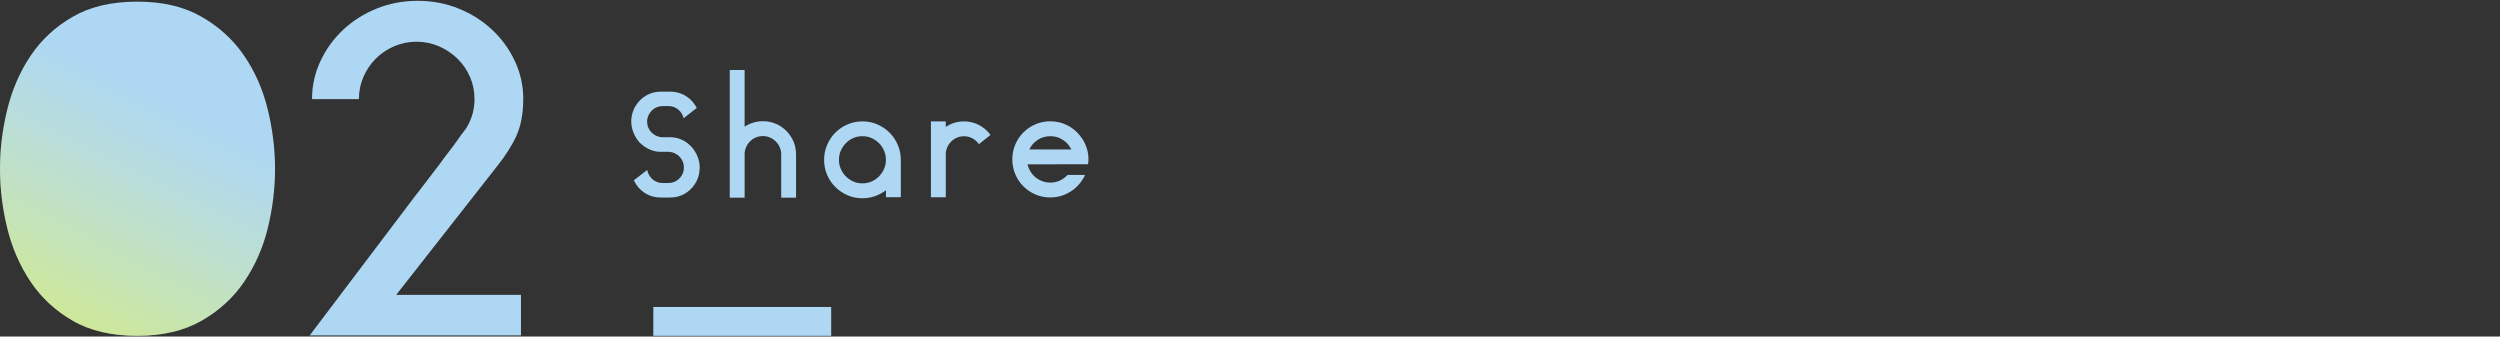 <?xml version="1.0" encoding="UTF-8"?><svg id="_レイヤー_2" xmlns="http://www.w3.org/2000/svg" xmlns:xlink="http://www.w3.org/1999/xlink" viewBox="0 0 520 70"><rect x="0" y="0" width="520" height="70" fill="#333333" stroke="none"/><defs><style>.cls-1{fill:none;opacity:.5;}.cls-2{fill:#add7f3;}.cls-3{fill:url(#_名称未設定グラデーション_23);}.cls-4{opacity:.65;}</style><linearGradient id="_名称未設定グラデーション_23" x1="35.94" y1="20.65" x2="1.65" y2="88.1" gradientUnits="userSpaceOnUse"><stop offset="0" stop-color="#f9ff68" stop-opacity="0"/><stop offset="1" stop-color="#f9ff00"/></linearGradient></defs><g id="contents"><g><rect class="cls-1" width="520" height="70"/><g><g><g><path class="cls-2" d="M57.21,35.09c0,4.1-.5,8.21-1.5,12.31-1,4.1-2.64,7.83-4.91,11.18-2.28,3.35-5.24,6.06-8.9,8.14-3.66,2.08-8.1,3.13-13.35,3.13s-9.78-1.04-13.4-3.13c-3.62-2.08-6.55-4.8-8.79-8.14-2.24-3.35-3.86-7.07-4.86-11.18-1-4.1-1.5-8.21-1.5-12.31s.5-8.13,1.5-12.26c1-4.13,2.62-7.88,4.86-11.22,2.24-3.35,5.17-6.06,8.79-8.14C18.78,1.38,23.24,.34,28.55,.34s9.69,1.04,13.35,3.13c3.65,2.08,6.62,4.8,8.9,8.14,2.28,3.35,3.91,7.09,4.91,11.22,1,4.14,1.5,8.22,1.5,12.26Z"/><path class="cls-2" d="M108.83,20.61c0,2.97-.46,5.48-1.37,7.53-.92,2.05-2.26,4.18-4.03,6.39l-21.02,26.8h25.95v8.43h-43.94l21.78-28.79c1.96-2.52,3.72-4.83,5.3-6.91,.63-.88,1.28-1.75,1.94-2.6s1.25-1.64,1.75-2.37c.5-.73,.93-1.31,1.28-1.75,.35-.44,.55-.73,.62-.85,1.07-1.83,1.61-3.79,1.61-5.87,0-1.64-.32-3.19-.95-4.64-.63-1.45-1.5-2.71-2.61-3.79-1.11-1.07-2.39-1.93-3.85-2.56-1.46-.63-3.01-.95-4.66-.95s-3.2,.32-4.66,.95c-1.46,.63-2.73,1.48-3.8,2.56-1.08,1.07-1.93,2.34-2.57,3.79-.63,1.45-.95,3-.95,4.64h-9.75c0-2.78,.58-5.41,1.75-7.91,1.17-2.49,2.75-4.67,4.74-6.53,1.99-1.86,4.31-3.33,6.96-4.4,2.65-1.07,5.49-1.61,8.52-1.61s5.87,.54,8.52,1.61c2.65,1.07,4.97,2.54,6.96,4.4,1.99,1.86,3.57,4.04,4.74,6.53,1.17,2.49,1.75,5.13,1.75,7.91Z"/></g><g class="cls-4"><path class="cls-3" d="M57.21,35.09c0,4.1-.5,8.21-1.5,12.31-1,4.1-2.64,7.83-4.91,11.18-2.28,3.35-5.24,6.06-8.9,8.14-3.66,2.08-8.1,3.13-13.35,3.13s-9.78-1.04-13.4-3.13c-3.62-2.08-6.55-4.8-8.79-8.14-2.24-3.35-3.86-7.07-4.86-11.18-1-4.1-1.5-8.21-1.5-12.31s.5-8.13,1.5-12.26c1-4.13,2.62-7.88,4.86-11.22,2.24-3.35,5.17-6.06,8.79-8.14C18.78,1.38,23.24,.34,28.55,.34s9.69,1.04,13.35,3.13c3.65,2.08,6.62,4.8,8.9,8.14,2.28,3.35,3.91,7.09,4.91,11.22,1,4.14,1.5,8.22,1.5,12.26Z"/></g></g><g><path class="cls-2" d="M143.35,30.1c.14,.1,.27,.22,.39,.34,.12,.13,.23,.26,.33,.38,.46,.58,.82,1.22,1.08,1.91,.26,.69,.39,1.42,.39,2.17,0,.18-.01,.32-.03,.42-.06,1.12-.4,2.13-1.02,3.03-.56,.84-1.28,1.51-2.16,2-.88,.49-1.86,.73-2.94,.73h-1.98c-1.08,0-2.06-.24-2.94-.73-.88-.49-1.6-1.16-2.16-2-.16-.24-.32-.52-.48-.84l2.79-2.16c.06,.38,.18,.73,.38,1.06,.19,.33,.42,.62,.71,.87,.28,.25,.6,.45,.96,.58,.36,.14,.74,.21,1.14,.21h1.2c.82,0,1.53-.26,2.13-.79,.6-.53,.96-1.19,1.08-1.97,0-.08,0-.16,.01-.24,0-.08,.02-.16,.02-.24,0-.44-.08-.85-.24-1.23-.16-.38-.38-.71-.66-1.01-.28-.29-.61-.52-.99-.71-.38-.18-.78-.28-1.2-.3h-1.83c-.74-.02-1.44-.17-2.08-.44-.65-.27-1.24-.63-1.76-1.09-.28-.2-.52-.44-.72-.72-.46-.58-.82-1.22-1.08-1.91-.26-.69-.39-1.41-.39-2.18v-.42c.1-1.14,.45-2.15,1.05-3.03,.56-.84,1.28-1.5,2.16-1.99,.88-.49,1.86-.74,2.94-.74h1.95c1.08,0,2.07,.25,2.96,.74,.89,.49,1.62,1.15,2.17,1.99,.06,.1,.12,.21,.2,.33,.07,.12,.13,.23,.2,.33l-2.73,2.13c-.18-.72-.56-1.32-1.14-1.8s-1.25-.72-2.01-.72h-1.2c-.4,0-.79,.07-1.16,.21-.37,.14-.7,.34-.97,.58-.28,.25-.52,.55-.71,.89-.19,.34-.32,.7-.38,1.08-.02,.08-.03,.16-.03,.24v.24c0,.44,.08,.85,.24,1.23,.16,.38,.38,.72,.66,1,.28,.29,.61,.53,.99,.71,.38,.18,.78,.28,1.2,.3h1.83c.74,.02,1.43,.17,2.08,.43,.65,.27,1.24,.64,1.75,1.1Z"/><path class="cls-2" d="M162.49,26.35c.94,.62,1.69,1.44,2.25,2.44,.56,1.01,.84,2.12,.84,3.32v9h-3.09v-9c0-.52-.1-1.01-.3-1.47-.2-.46-.48-.86-.83-1.22-.35-.35-.75-.62-1.21-.82-.46-.2-.95-.3-1.47-.3s-1.01,.1-1.48,.3c-.47,.2-.88,.48-1.21,.82-.34,.35-.61,.76-.81,1.22-.2,.46-.3,.95-.3,1.47v9h-3.09V14.56h3.09v11.79c.54-.36,1.13-.64,1.79-.84,.65-.2,1.32-.3,2.02-.3s1.38,.1,2.03,.3c.65,.2,1.25,.48,1.79,.84Z"/><path class="cls-2" d="M179.37,25.24c1.1,0,2.13,.21,3.1,.63,.97,.42,1.82,.99,2.55,1.71s1.3,1.57,1.72,2.55c.42,.98,.63,2.02,.63,3.12v7.77h-3.09v-1.45c-.68,.52-1.43,.92-2.25,1.22-.82,.3-1.7,.45-2.64,.45-1.1,0-2.13-.21-3.1-.63-.97-.42-1.82-.99-2.54-1.71-.72-.72-1.29-1.56-1.71-2.54-.42-.97-.63-2-.63-3.1s.21-2.14,.63-3.12c.42-.98,.99-1.83,1.71-2.55s1.56-1.29,2.53-1.71c.97-.42,2-.63,3.1-.63Zm.01,12.9c.68,0,1.32-.13,1.91-.39,.59-.26,1.1-.61,1.54-1.06,.44-.44,.79-.96,1.05-1.55,.26-.59,.39-1.22,.39-1.89s-.13-1.32-.39-1.92-.61-1.11-1.05-1.55c-.44-.44-.96-.79-1.54-1.06s-1.23-.39-1.91-.39-1.32,.13-1.9,.39c-.59,.26-1.11,.61-1.54,1.06-.44,.44-.79,.96-1.05,1.55s-.39,1.23-.39,1.92,.13,1.29,.39,1.89c.26,.59,.61,1.11,1.05,1.55,.44,.44,.95,.79,1.54,1.06,.59,.26,1.22,.39,1.9,.39Z"/><path class="cls-2" d="M204.28,26.4c.68,.44,1.26,1,1.74,1.67l-1.74,1.38-.66,.54c-.34-.5-.79-.9-1.33-1.2-.55-.3-1.15-.45-1.79-.45-.52,0-1.01,.1-1.47,.3-.46,.2-.86,.47-1.2,.81-.34,.34-.61,.74-.81,1.2-.2,.46-.3,.95-.3,1.47v8.91h-3.09v-15.78h3.09v1.15c.54-.36,1.13-.65,1.77-.85,.64-.2,1.31-.3,2.01-.3s1.37,.1,2.01,.3c.64,.2,1.23,.48,1.77,.85Z"/><path class="cls-2" d="M219.76,34.18h-6.03c.12,.54,.33,1.05,.62,1.51,.29,.47,.64,.88,1.07,1.22,.42,.34,.89,.6,1.41,.79,.52,.19,1.07,.28,1.65,.28,.7,0,1.35-.14,1.96-.42,.61-.28,1.14-.67,1.61-1.17h3.63c-.12,.3-.27,.59-.44,.85-.17,.27-.36,.54-.55,.8-.72,.92-1.62,1.66-2.7,2.2-1.08,.55-2.25,.83-3.51,.83-1.1,0-2.13-.2-3.09-.61-.96-.41-1.8-.98-2.52-1.7-.72-.72-1.29-1.56-1.69-2.52-.41-.96-.62-1.99-.62-3.09s.21-2.13,.62-3.09c.41-.96,.97-1.8,1.69-2.52,.72-.72,1.56-1.28,2.52-1.7,.96-.41,1.99-.61,3.09-.61,1.26,0,2.43,.28,3.51,.82,1.08,.55,1.98,1.3,2.7,2.24,.66,.8,1.14,1.74,1.44,2.82,.18,.64,.27,1.32,.27,2.04,0,.36-.03,.7-.09,1.02h-6.54Zm-1.29-5.85c-.98,0-1.86,.25-2.62,.76-.77,.5-1.36,1.17-1.75,2h8.76c-.1-.16-.2-.32-.29-.47s-.18-.31-.29-.45c-.46-.57-1.02-1.02-1.68-1.35s-1.37-.49-2.13-.49Z"/></g><rect class="cls-2" x="135.89" y="63.85" width="37" height="6"/></g></g></g></svg>